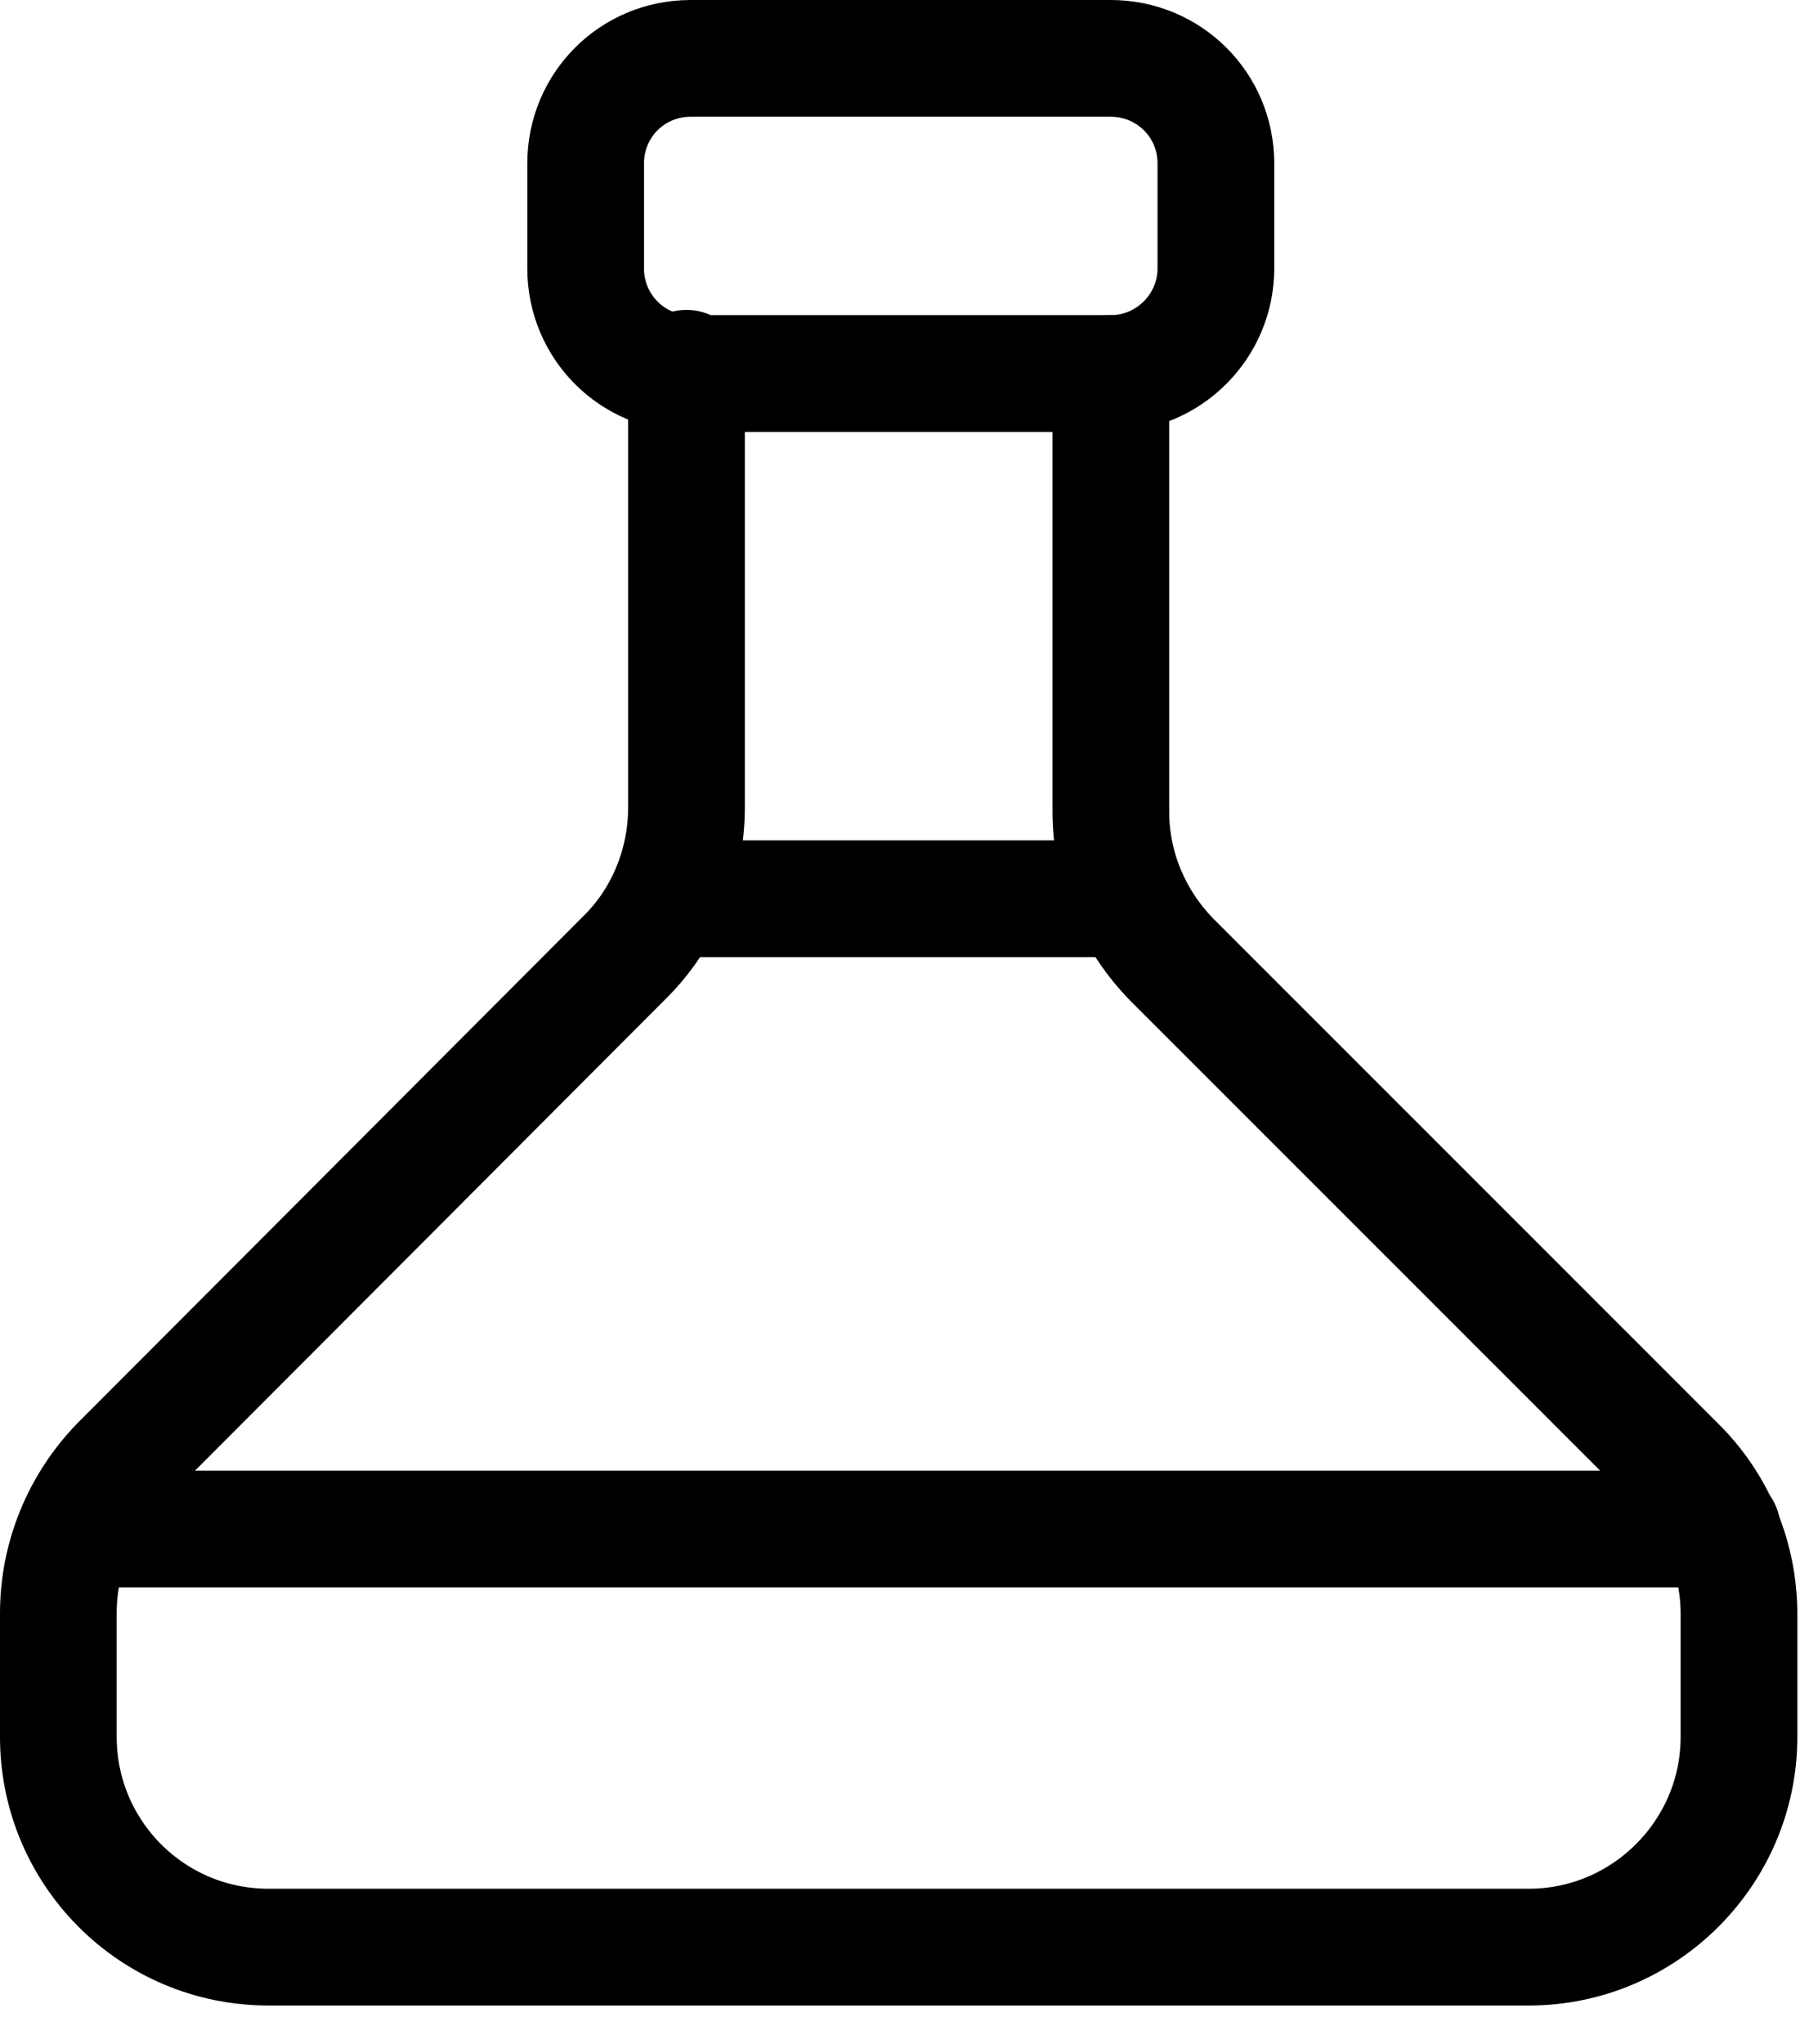 <?xml version="1.0" encoding="UTF-8"?>
<svg width="31px" height="35px" viewBox="0 0 31 35" version="1.1" xmlns="http://www.w3.org/2000/svg" xmlns:xlink="http://www.w3.org/1999/xlink">
    <title>advisory-board</title>
    <g id="Design-v1" stroke="none" stroke-width="1" fill="none" fill-rule="evenodd" stroke-linecap="round" stroke-linejoin="round">
        <g id="advisory-board" transform="translate(1, 1)" stroke="CurrentColor" stroke-width="2">
            <path d="M18.036,5.397 L18.036,12.899 C18.036,13.852 18.414,14.752 19.08,15.435 L27.756,24.107 C28.431,24.781 28.8,25.69 28.8,26.643 L28.8,28.748 C28.8,30.727 27.18,32.346 25.2,32.346 L3.6,32.346 C1.602,32.346 0,30.727 0,28.748 L0,26.625 C0,25.672 0.378,24.754 1.044,24.071 L9.72,15.381 C10.395,14.707 10.764,13.78 10.764,12.827 L10.764,5.307" id="Path"></path>
            <path d="M10.836,0 L18.036,0 C19.026,0 19.836,0.792 19.836,1.799 L19.836,3.598 C19.836,4.587 19.026,5.397 18.036,5.397 L10.836,5.397 C9.828,5.397 9.036,4.587 9.036,3.598 L9.036,1.799 C9.036,0.806 9.828,0 10.836,0 Z" id="Path"></path>
            <line x1="0.36" y1="25.186" x2="28.512" y2="25.186" id="Path"></line>
            <line x1="10.512" y1="14.392" x2="18.36" y2="14.392" id="Path"></line>
        </g>
    </g>
</svg>